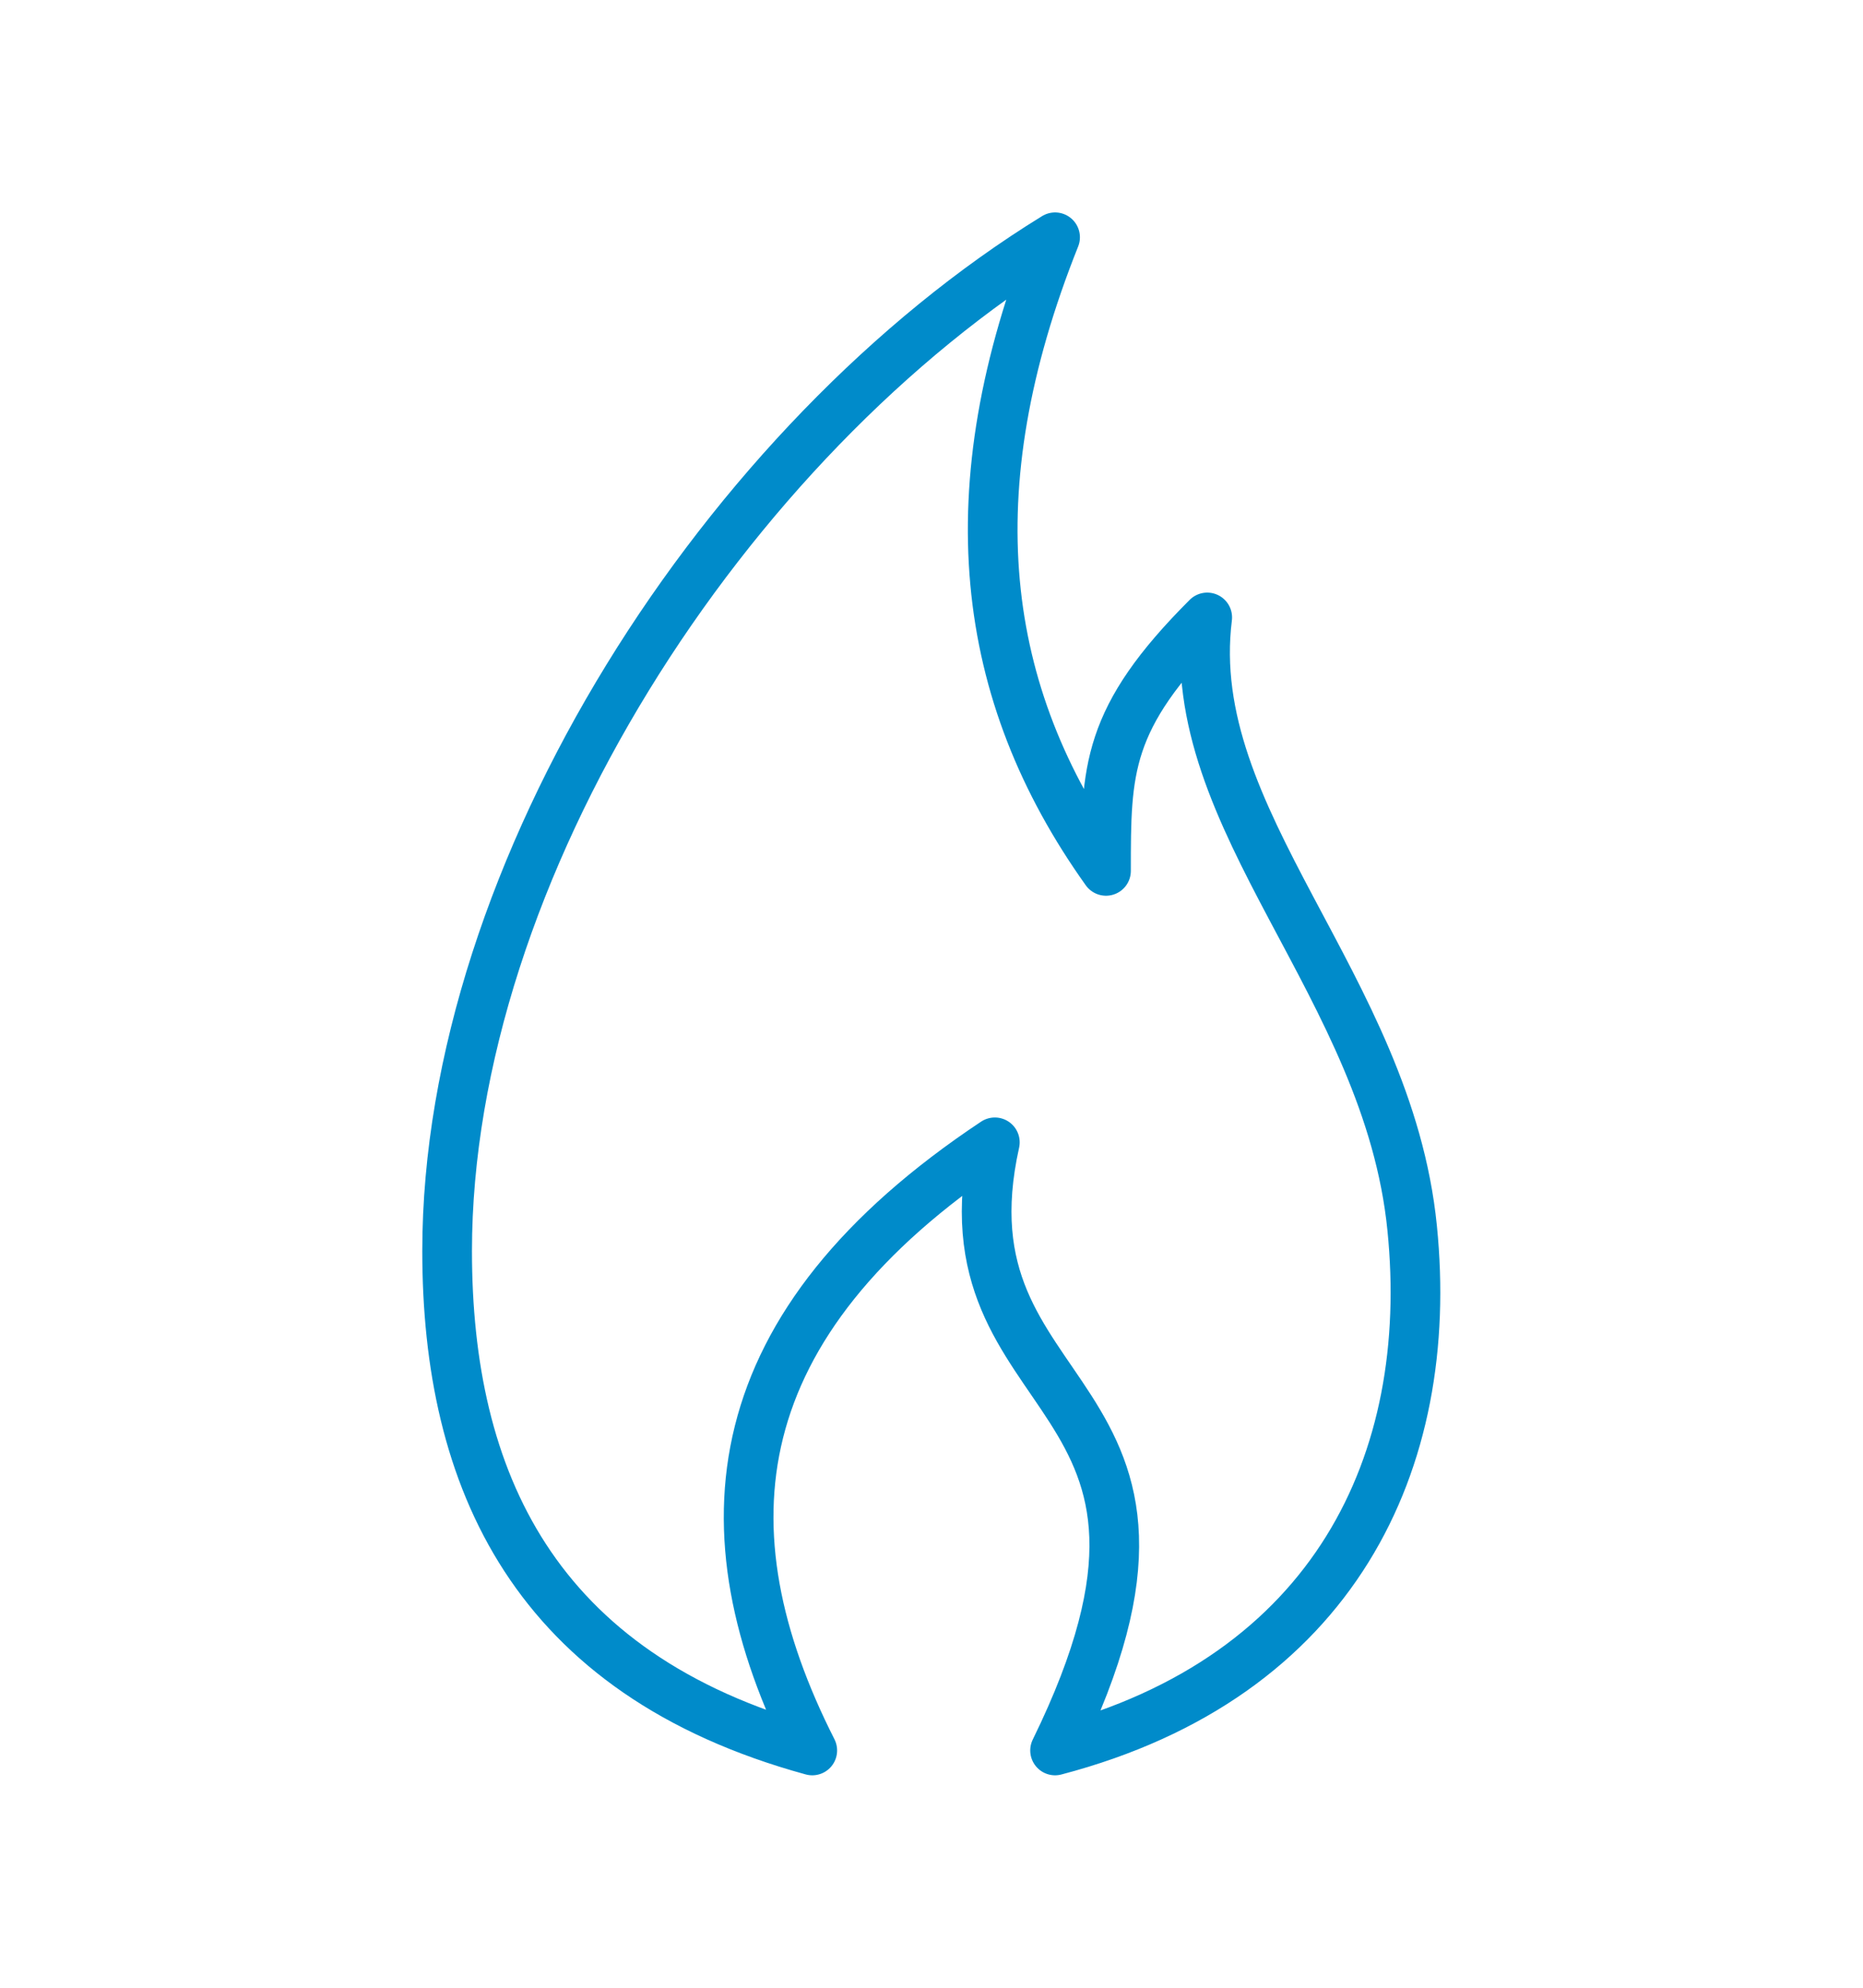 <?xml version="1.0" encoding="utf-8"?>
<!-- Generator: Adobe Illustrator 26.0.2, SVG Export Plug-In . SVG Version: 6.00 Build 0)  -->
<svg version="1.1" id="temperature" xmlns="http://www.w3.org/2000/svg" xmlns:xlink="http://www.w3.org/1999/xlink" x="0px"
	 y="0px" viewBox="0 0 300 320" style="enable-background:new 0 0 300 320;" xml:space="preserve">
<style type="text/css">
	
		.st0{fill-rule:evenodd;clip-rule:evenodd;fill:none;stroke:#008BCA;stroke-width:8;stroke-linecap:round;stroke-linejoin:round;stroke-miterlimit:10;}
</style>
<path class="st0" d="M169.9,281.8c45-11.8,61.3-46.5,57.5-84.1c-3.9-39.1-37.1-65.6-33-98.3c-16.3,16.3-16.3,24.5-16.3,40.8
	c-20.4-28.6-24.5-61.2-8.2-102c-53,32.6-97.9,102-97.9,163.2c0,36.7,13.9,68.1,58.8,80.4c-18-35.5-14.7-68.6,29.4-97.9
	C150.4,227.9,199.3,221.8,169.9,281.8z"/>
</svg>
